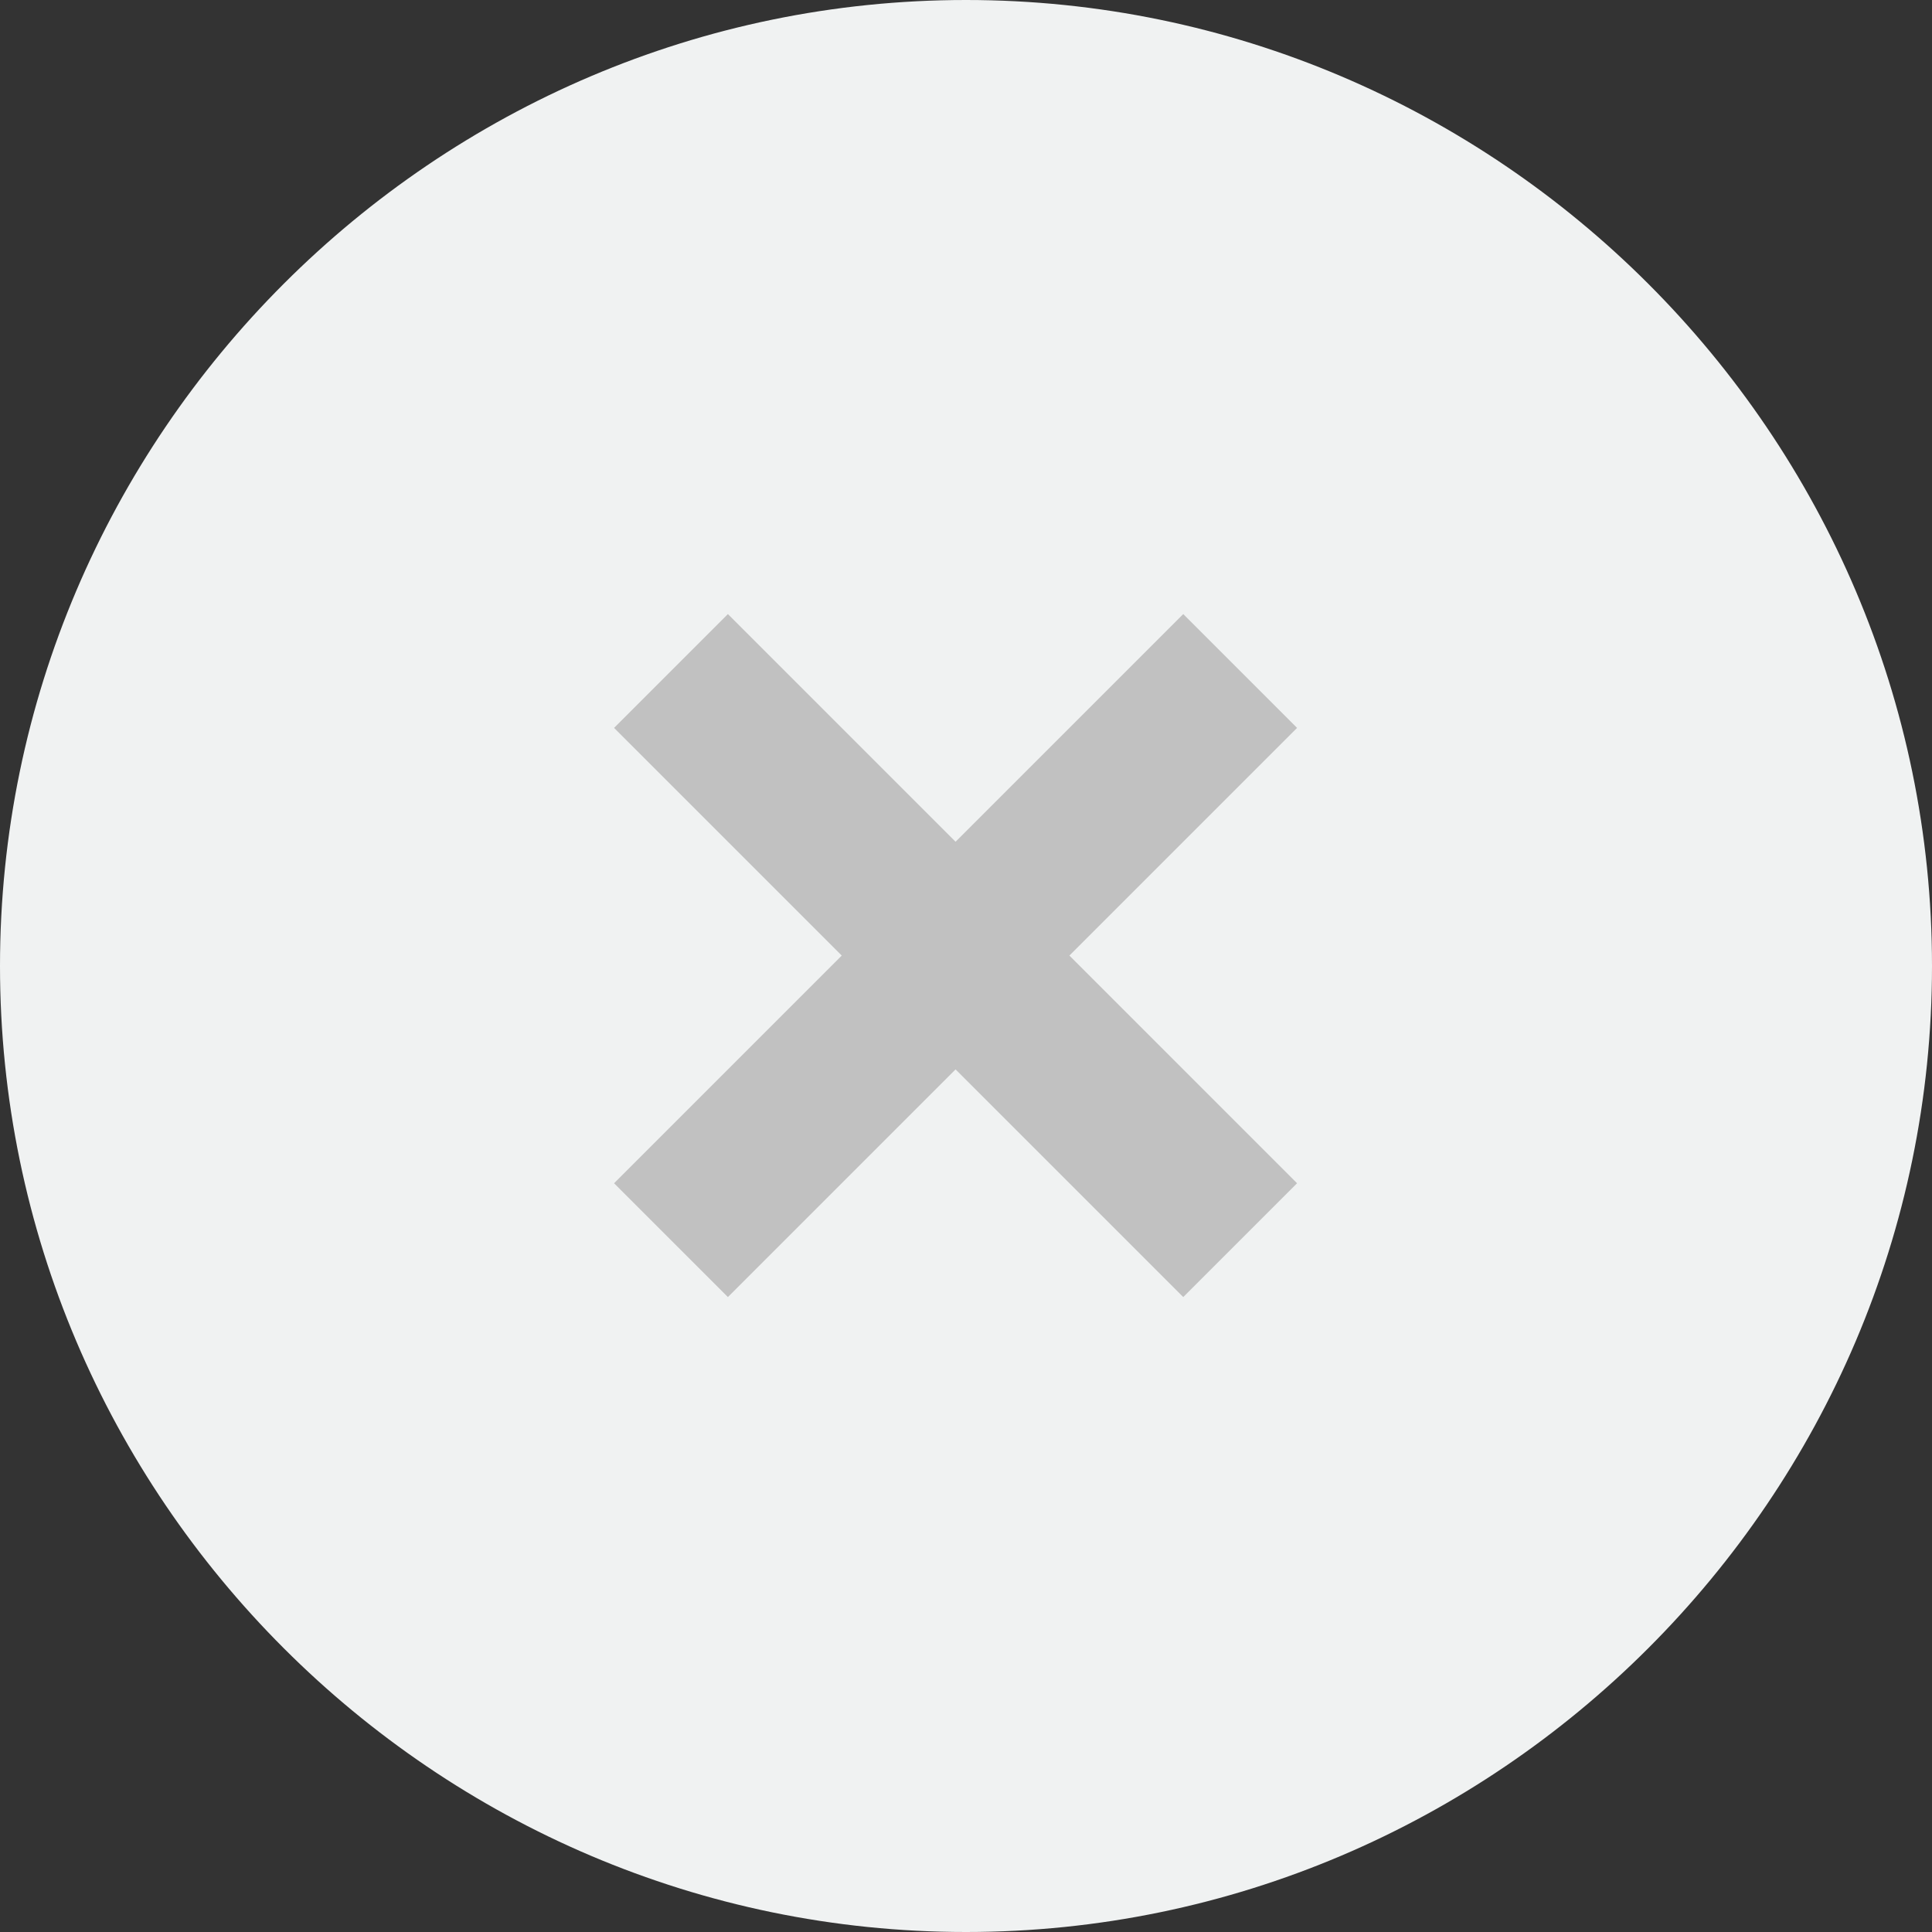 <svg width="80" height="80" viewBox="0 0 80 80" fill="none" xmlns="http://www.w3.org/2000/svg">
<rect x="0" y="0" width="80" height="80" fill="#333333" stroke="none"/>
<path fill-rule="evenodd" clip-rule="evenodd" d="M40 0C18 0 0 18 0 40C0 62 18 80 40 80C62 80 80 62 80 40C80 18 62 0 40 0V0Z" fill="#F0F2F2"/>
<path fill-rule="evenodd" clip-rule="evenodd" d="M53.709 30.141L44.282 39.568L53.709 48.996L48.996 53.709L39.568 44.282L30.141 53.709L25.427 48.996L34.855 39.568L25.427 30.141L30.141 25.427L39.568 34.855L48.996 25.427L53.709 30.141V30.141Z" fill="#C1C1C1"/>
</svg>
